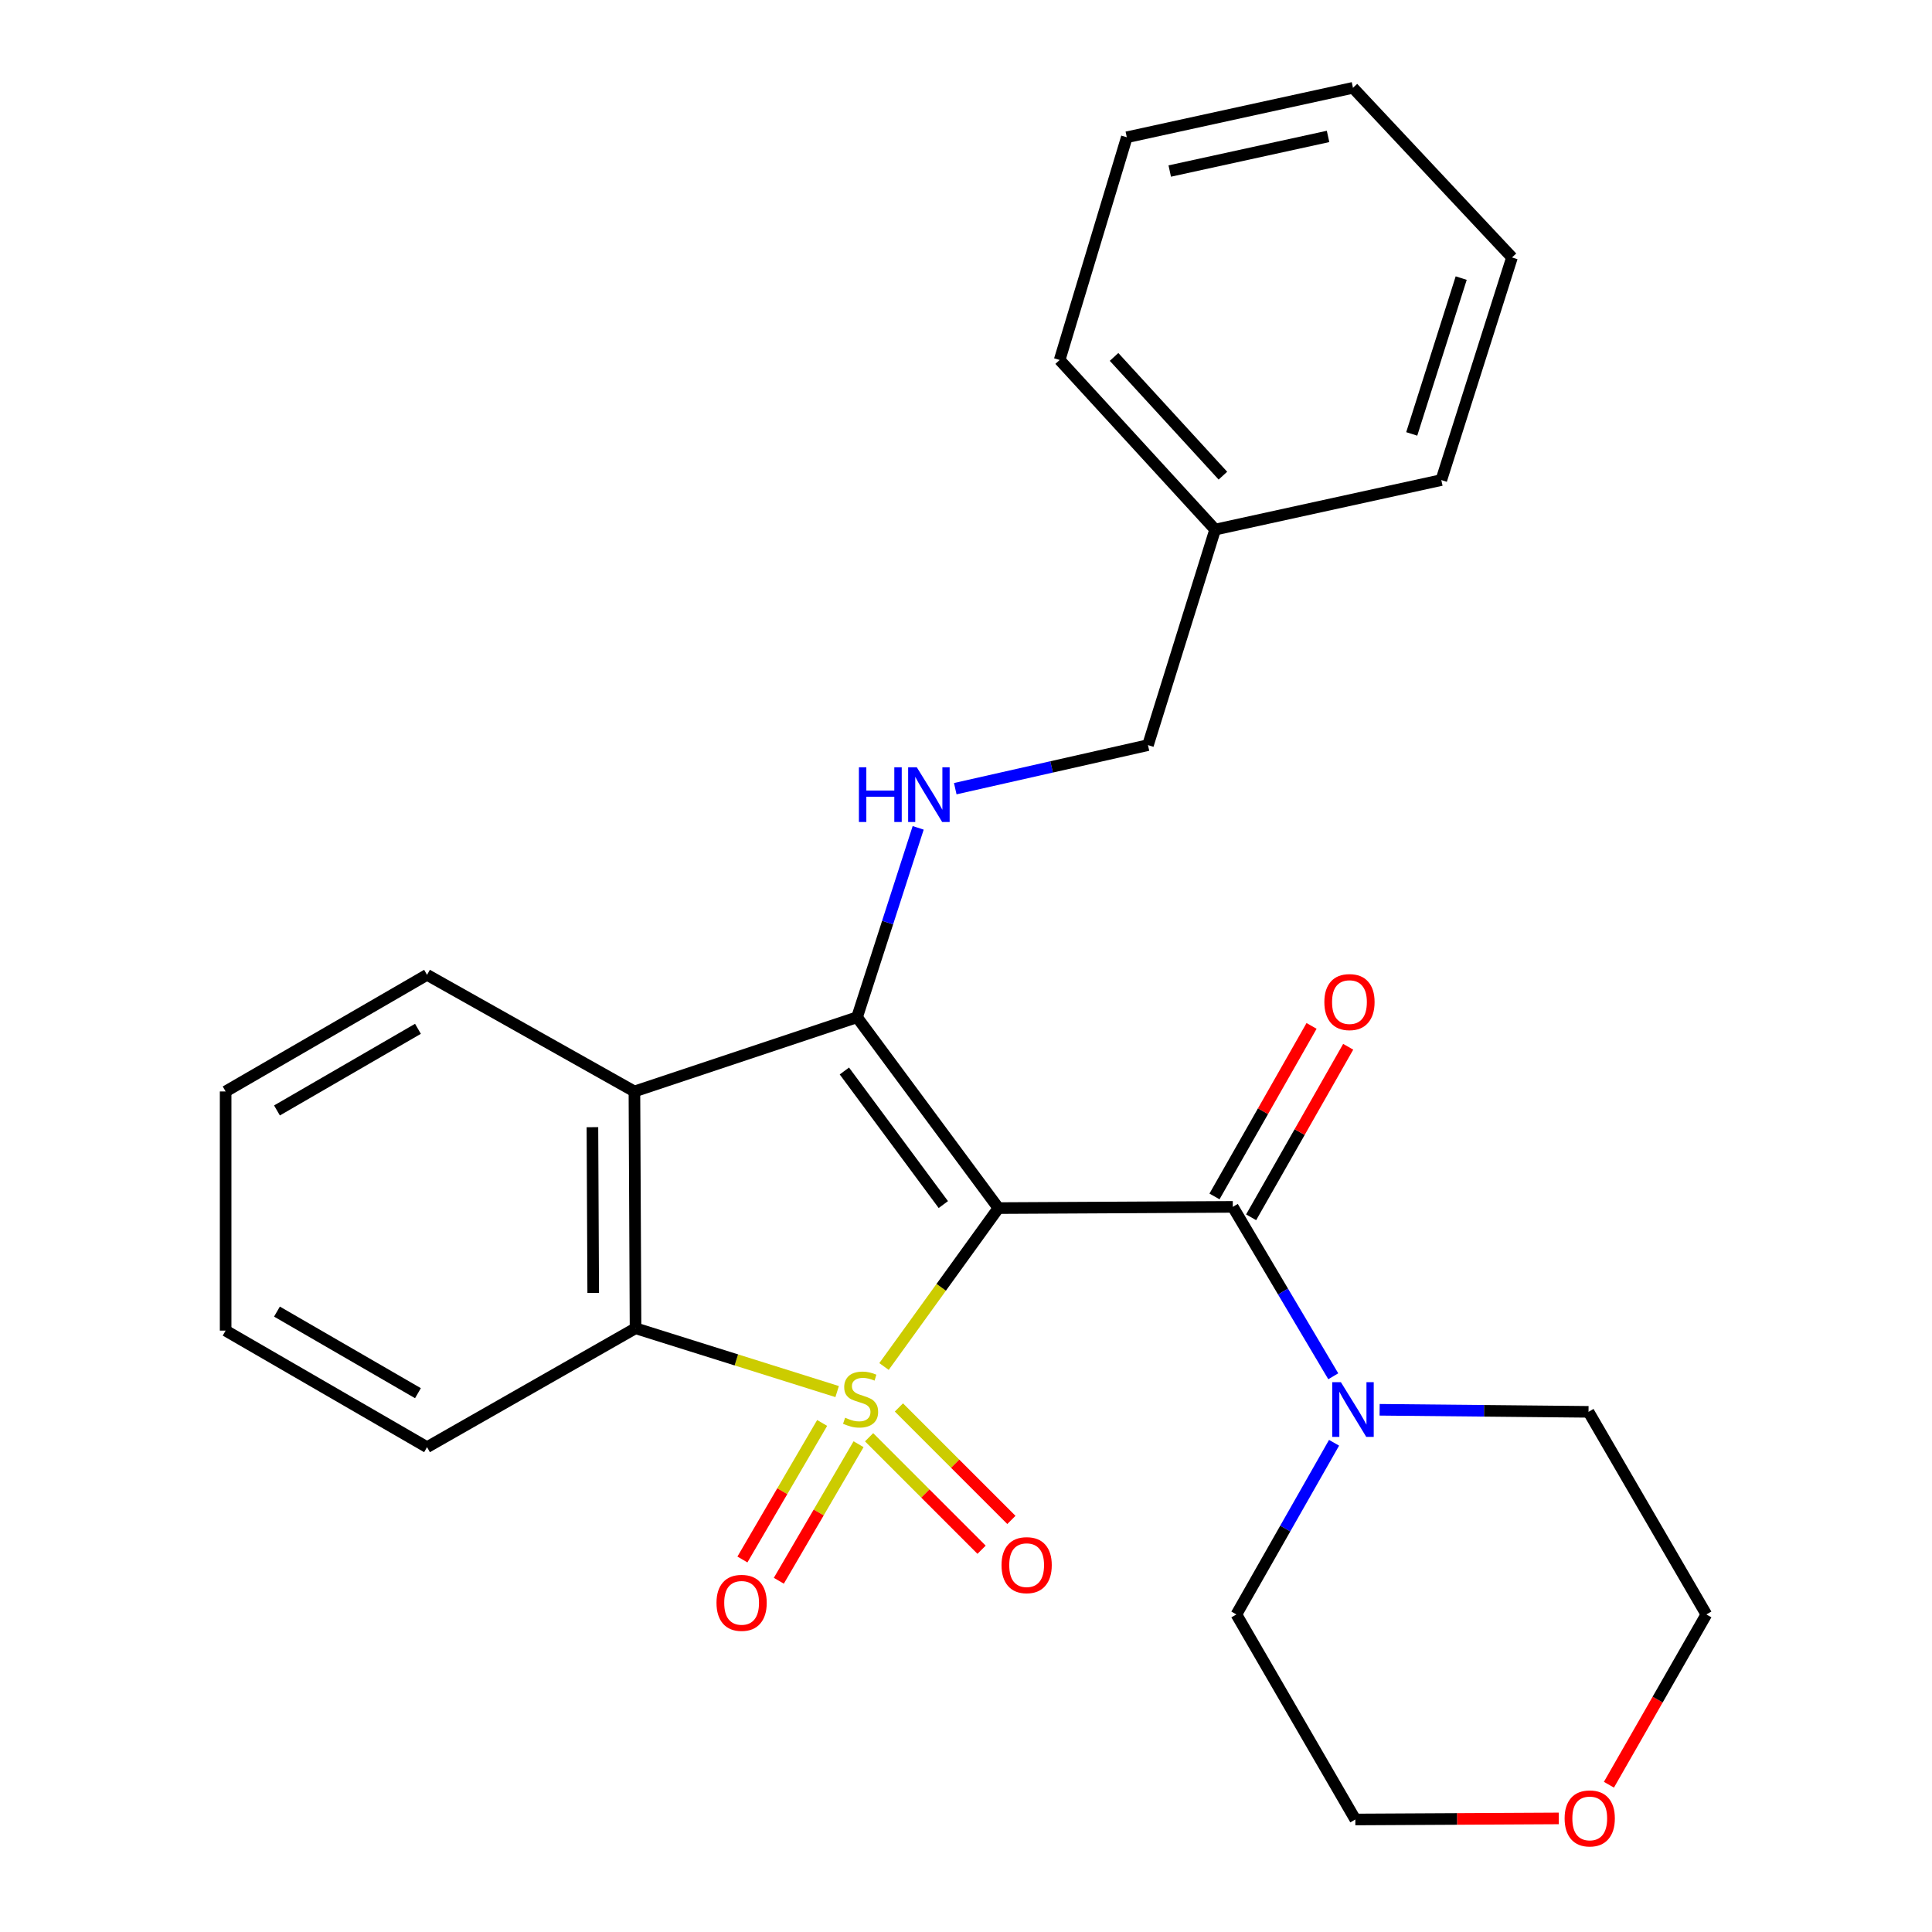 <?xml version='1.0' encoding='iso-8859-1'?>
<svg version='1.1' baseProfile='full'
              xmlns='http://www.w3.org/2000/svg'
                      xmlns:rdkit='http://www.rdkit.org/xml'
                      xmlns:xlink='http://www.w3.org/1999/xlink'
                  xml:space='preserve'
width='1000px' height='1000px' viewBox='0 0 1000 1000'>
<!-- END OF HEADER -->
<rect style='opacity:1.0;fill:#FFFFFF;stroke:none' width='1000' height='1000' x='0' y='0'> </rect>
<path class='bond-0' d='M 457.565,707.296 L 487.173,666.301' style='fill:none;fill-rule:evenodd;stroke:#CCCC00;stroke-width:6px;stroke-linecap:butt;stroke-linejoin:miter;stroke-opacity:1' />
<path class='bond-0' d='M 487.173,666.301 L 516.781,625.306' style='fill:none;fill-rule:evenodd;stroke:#000000;stroke-width:6px;stroke-linecap:butt;stroke-linejoin:miter;stroke-opacity:1' />
<path class='bond-3' d='M 433.307,720.276 L 381.132,703.891' style='fill:none;fill-rule:evenodd;stroke:#CCCC00;stroke-width:6px;stroke-linecap:butt;stroke-linejoin:miter;stroke-opacity:1' />
<path class='bond-3' d='M 381.132,703.891 L 328.957,687.506' style='fill:none;fill-rule:evenodd;stroke:#000000;stroke-width:6px;stroke-linecap:butt;stroke-linejoin:miter;stroke-opacity:1' />
<path class='bond-7' d='M 425.544,736.516 L 404.91,771.853' style='fill:none;fill-rule:evenodd;stroke:#CCCC00;stroke-width:6px;stroke-linecap:butt;stroke-linejoin:miter;stroke-opacity:1' />
<path class='bond-7' d='M 404.91,771.853 L 384.276,807.19' style='fill:none;fill-rule:evenodd;stroke:#FF0000;stroke-width:6px;stroke-linecap:butt;stroke-linejoin:miter;stroke-opacity:1' />
<path class='bond-7' d='M 444.391,747.521 L 423.756,782.858' style='fill:none;fill-rule:evenodd;stroke:#CCCC00;stroke-width:6px;stroke-linecap:butt;stroke-linejoin:miter;stroke-opacity:1' />
<path class='bond-7' d='M 423.756,782.858 L 403.122,818.195' style='fill:none;fill-rule:evenodd;stroke:#FF0000;stroke-width:6px;stroke-linecap:butt;stroke-linejoin:miter;stroke-opacity:1' />
<path class='bond-8' d='M 449.842,743.921 L 478.953,773.032' style='fill:none;fill-rule:evenodd;stroke:#CCCC00;stroke-width:6px;stroke-linecap:butt;stroke-linejoin:miter;stroke-opacity:1' />
<path class='bond-8' d='M 478.953,773.032 L 508.064,802.144' style='fill:none;fill-rule:evenodd;stroke:#FF0000;stroke-width:6px;stroke-linecap:butt;stroke-linejoin:miter;stroke-opacity:1' />
<path class='bond-8' d='M 465.274,728.489 L 494.385,757.6' style='fill:none;fill-rule:evenodd;stroke:#CCCC00;stroke-width:6px;stroke-linecap:butt;stroke-linejoin:miter;stroke-opacity:1' />
<path class='bond-8' d='M 494.385,757.6 L 523.497,786.711' style='fill:none;fill-rule:evenodd;stroke:#FF0000;stroke-width:6px;stroke-linecap:butt;stroke-linejoin:miter;stroke-opacity:1' />
<path class='bond-1' d='M 516.781,625.306 L 443.608,526.538' style='fill:none;fill-rule:evenodd;stroke:#000000;stroke-width:6px;stroke-linecap:butt;stroke-linejoin:miter;stroke-opacity:1' />
<path class='bond-1' d='M 488.268,623.483 L 437.048,554.345' style='fill:none;fill-rule:evenodd;stroke:#000000;stroke-width:6px;stroke-linecap:butt;stroke-linejoin:miter;stroke-opacity:1' />
<path class='bond-2' d='M 516.781,625.306 L 638.1,624.675' style='fill:none;fill-rule:evenodd;stroke:#000000;stroke-width:6px;stroke-linecap:butt;stroke-linejoin:miter;stroke-opacity:1' />
<path class='bond-5' d='M 443.608,526.538 L 459.428,477.515' style='fill:none;fill-rule:evenodd;stroke:#000000;stroke-width:6px;stroke-linecap:butt;stroke-linejoin:miter;stroke-opacity:1' />
<path class='bond-5' d='M 459.428,477.515 L 475.248,428.492' style='fill:none;fill-rule:evenodd;stroke:#0000FF;stroke-width:6px;stroke-linecap:butt;stroke-linejoin:miter;stroke-opacity:1' />
<path class='bond-26' d='M 443.608,526.538 L 328.375,564.937' style='fill:none;fill-rule:evenodd;stroke:#000000;stroke-width:6px;stroke-linecap:butt;stroke-linejoin:miter;stroke-opacity:1' />
<path class='bond-6' d='M 638.1,624.675 L 664.098,668.517' style='fill:none;fill-rule:evenodd;stroke:#000000;stroke-width:6px;stroke-linecap:butt;stroke-linejoin:miter;stroke-opacity:1' />
<path class='bond-6' d='M 664.098,668.517 L 690.095,712.358' style='fill:none;fill-rule:evenodd;stroke:#0000FF;stroke-width:6px;stroke-linecap:butt;stroke-linejoin:miter;stroke-opacity:1' />
<path class='bond-9' d='M 647.584,630.074 L 672.705,585.94' style='fill:none;fill-rule:evenodd;stroke:#000000;stroke-width:6px;stroke-linecap:butt;stroke-linejoin:miter;stroke-opacity:1' />
<path class='bond-9' d='M 672.705,585.94 L 697.826,541.806' style='fill:none;fill-rule:evenodd;stroke:#FF0000;stroke-width:6px;stroke-linecap:butt;stroke-linejoin:miter;stroke-opacity:1' />
<path class='bond-9' d='M 628.617,619.277 L 653.738,575.144' style='fill:none;fill-rule:evenodd;stroke:#000000;stroke-width:6px;stroke-linecap:butt;stroke-linejoin:miter;stroke-opacity:1' />
<path class='bond-9' d='M 653.738,575.144 L 678.859,531.01' style='fill:none;fill-rule:evenodd;stroke:#FF0000;stroke-width:6px;stroke-linecap:butt;stroke-linejoin:miter;stroke-opacity:1' />
<path class='bond-4' d='M 328.957,687.506 L 328.375,564.937' style='fill:none;fill-rule:evenodd;stroke:#000000;stroke-width:6px;stroke-linecap:butt;stroke-linejoin:miter;stroke-opacity:1' />
<path class='bond-4' d='M 307.045,669.224 L 306.638,583.426' style='fill:none;fill-rule:evenodd;stroke:#000000;stroke-width:6px;stroke-linecap:butt;stroke-linejoin:miter;stroke-opacity:1' />
<path class='bond-13' d='M 328.957,687.506 L 221.035,749.051' style='fill:none;fill-rule:evenodd;stroke:#000000;stroke-width:6px;stroke-linecap:butt;stroke-linejoin:miter;stroke-opacity:1' />
<path class='bond-12' d='M 328.375,564.937 L 221.035,504.568' style='fill:none;fill-rule:evenodd;stroke:#000000;stroke-width:6px;stroke-linecap:butt;stroke-linejoin:miter;stroke-opacity:1' />
<path class='bond-11' d='M 494.441,408.22 L 544.313,396.947' style='fill:none;fill-rule:evenodd;stroke:#0000FF;stroke-width:6px;stroke-linecap:butt;stroke-linejoin:miter;stroke-opacity:1' />
<path class='bond-11' d='M 544.313,396.947 L 594.185,385.673' style='fill:none;fill-rule:evenodd;stroke:#000000;stroke-width:6px;stroke-linecap:butt;stroke-linejoin:miter;stroke-opacity:1' />
<path class='bond-14' d='M 690.508,746.777 L 665.232,791.205' style='fill:none;fill-rule:evenodd;stroke:#0000FF;stroke-width:6px;stroke-linecap:butt;stroke-linejoin:miter;stroke-opacity:1' />
<path class='bond-14' d='M 665.232,791.205 L 639.955,835.633' style='fill:none;fill-rule:evenodd;stroke:#000000;stroke-width:6px;stroke-linecap:butt;stroke-linejoin:miter;stroke-opacity:1' />
<path class='bond-15' d='M 714.088,729.702 L 768.151,730.234' style='fill:none;fill-rule:evenodd;stroke:#0000FF;stroke-width:6px;stroke-linecap:butt;stroke-linejoin:miter;stroke-opacity:1' />
<path class='bond-15' d='M 768.151,730.234 L 822.214,730.767' style='fill:none;fill-rule:evenodd;stroke:#000000;stroke-width:6px;stroke-linecap:butt;stroke-linejoin:miter;stroke-opacity:1' />
<path class='bond-10' d='M 832.777,923.771 L 857.995,879.702' style='fill:none;fill-rule:evenodd;stroke:#FF0000;stroke-width:6px;stroke-linecap:butt;stroke-linejoin:miter;stroke-opacity:1' />
<path class='bond-10' d='M 857.995,879.702 L 883.213,835.633' style='fill:none;fill-rule:evenodd;stroke:#000000;stroke-width:6px;stroke-linecap:butt;stroke-linejoin:miter;stroke-opacity:1' />
<path class='bond-28' d='M 806.811,941.213 L 754.162,941.487' style='fill:none;fill-rule:evenodd;stroke:#FF0000;stroke-width:6px;stroke-linecap:butt;stroke-linejoin:miter;stroke-opacity:1' />
<path class='bond-28' d='M 754.162,941.487 L 701.512,941.761' style='fill:none;fill-rule:evenodd;stroke:#000000;stroke-width:6px;stroke-linecap:butt;stroke-linejoin:miter;stroke-opacity:1' />
<path class='bond-16' d='M 594.185,385.673 L 628.958,274.114' style='fill:none;fill-rule:evenodd;stroke:#000000;stroke-width:6px;stroke-linecap:butt;stroke-linejoin:miter;stroke-opacity:1' />
<path class='bond-27' d='M 221.035,504.568 L 116.787,564.937' style='fill:none;fill-rule:evenodd;stroke:#000000;stroke-width:6px;stroke-linecap:butt;stroke-linejoin:miter;stroke-opacity:1' />
<path class='bond-27' d='M 216.335,532.51 L 143.361,574.768' style='fill:none;fill-rule:evenodd;stroke:#000000;stroke-width:6px;stroke-linecap:butt;stroke-linejoin:miter;stroke-opacity:1' />
<path class='bond-22' d='M 221.035,749.051 L 116.787,688.718' style='fill:none;fill-rule:evenodd;stroke:#000000;stroke-width:6px;stroke-linecap:butt;stroke-linejoin:miter;stroke-opacity:1' />
<path class='bond-22' d='M 216.33,721.112 L 143.356,678.879' style='fill:none;fill-rule:evenodd;stroke:#000000;stroke-width:6px;stroke-linecap:butt;stroke-linejoin:miter;stroke-opacity:1' />
<path class='bond-17' d='M 639.955,835.633 L 701.512,941.761' style='fill:none;fill-rule:evenodd;stroke:#000000;stroke-width:6px;stroke-linecap:butt;stroke-linejoin:miter;stroke-opacity:1' />
<path class='bond-18' d='M 822.214,730.767 L 883.213,835.633' style='fill:none;fill-rule:evenodd;stroke:#000000;stroke-width:6px;stroke-linecap:butt;stroke-linejoin:miter;stroke-opacity:1' />
<path class='bond-19' d='M 628.958,274.114 L 548.475,186.319' style='fill:none;fill-rule:evenodd;stroke:#000000;stroke-width:6px;stroke-linecap:butt;stroke-linejoin:miter;stroke-opacity:1' />
<path class='bond-19' d='M 632.973,246.197 L 576.635,184.741' style='fill:none;fill-rule:evenodd;stroke:#000000;stroke-width:6px;stroke-linecap:butt;stroke-linejoin:miter;stroke-opacity:1' />
<path class='bond-20' d='M 628.958,274.114 L 746.022,248.483' style='fill:none;fill-rule:evenodd;stroke:#000000;stroke-width:6px;stroke-linecap:butt;stroke-linejoin:miter;stroke-opacity:1' />
<path class='bond-23' d='M 548.475,186.319 L 583.236,71.05' style='fill:none;fill-rule:evenodd;stroke:#000000;stroke-width:6px;stroke-linecap:butt;stroke-linejoin:miter;stroke-opacity:1' />
<path class='bond-24' d='M 746.022,248.483 L 782.602,133.262' style='fill:none;fill-rule:evenodd;stroke:#000000;stroke-width:6px;stroke-linecap:butt;stroke-linejoin:miter;stroke-opacity:1' />
<path class='bond-24' d='M 730.708,224.595 L 756.314,143.941' style='fill:none;fill-rule:evenodd;stroke:#000000;stroke-width:6px;stroke-linecap:butt;stroke-linejoin:miter;stroke-opacity:1' />
<path class='bond-21' d='M 116.787,564.937 L 116.787,688.718' style='fill:none;fill-rule:evenodd;stroke:#000000;stroke-width:6px;stroke-linecap:butt;stroke-linejoin:miter;stroke-opacity:1' />
<path class='bond-29' d='M 583.236,71.05 L 700.3,45.455' style='fill:none;fill-rule:evenodd;stroke:#000000;stroke-width:6px;stroke-linecap:butt;stroke-linejoin:miter;stroke-opacity:1' />
<path class='bond-29' d='M 605.457,88.531 L 687.402,70.615' style='fill:none;fill-rule:evenodd;stroke:#000000;stroke-width:6px;stroke-linecap:butt;stroke-linejoin:miter;stroke-opacity:1' />
<path class='bond-25' d='M 782.602,133.262 L 700.3,45.455' style='fill:none;fill-rule:evenodd;stroke:#000000;stroke-width:6px;stroke-linecap:butt;stroke-linejoin:miter;stroke-opacity:1' />
<path  class='atom-0' d='M 437.439 733.806
Q 437.759 733.926, 439.079 734.486
Q 440.399 735.046, 441.839 735.406
Q 443.319 735.726, 444.759 735.726
Q 447.439 735.726, 448.999 734.446
Q 450.559 733.126, 450.559 730.846
Q 450.559 729.286, 449.759 728.326
Q 448.999 727.366, 447.799 726.846
Q 446.599 726.326, 444.599 725.726
Q 442.079 724.966, 440.559 724.246
Q 439.079 723.526, 437.999 722.006
Q 436.959 720.486, 436.959 717.926
Q 436.959 714.366, 439.359 712.166
Q 441.799 709.966, 446.599 709.966
Q 449.879 709.966, 453.599 711.526
L 452.679 714.606
Q 449.279 713.206, 446.719 713.206
Q 443.959 713.206, 442.439 714.366
Q 440.919 715.486, 440.959 717.446
Q 440.959 718.966, 441.719 719.886
Q 442.519 720.806, 443.639 721.326
Q 444.799 721.846, 446.719 722.446
Q 449.279 723.246, 450.799 724.046
Q 452.319 724.846, 453.399 726.486
Q 454.519 728.086, 454.519 730.846
Q 454.519 734.766, 451.879 736.886
Q 449.279 738.966, 444.919 738.966
Q 442.399 738.966, 440.479 738.406
Q 438.599 737.886, 436.359 736.966
L 437.439 733.806
' fill='#CCCC00'/>
<path  class='atom-6' d='M 444.574 397.145
L 448.414 397.145
L 448.414 409.185
L 462.894 409.185
L 462.894 397.145
L 466.734 397.145
L 466.734 425.465
L 462.894 425.465
L 462.894 412.385
L 448.414 412.385
L 448.414 425.465
L 444.574 425.465
L 444.574 397.145
' fill='#0000FF'/>
<path  class='atom-6' d='M 474.534 397.145
L 483.814 412.145
Q 484.734 413.625, 486.214 416.305
Q 487.694 418.985, 487.774 419.145
L 487.774 397.145
L 491.534 397.145
L 491.534 425.465
L 487.654 425.465
L 477.694 409.065
Q 476.534 407.145, 475.294 404.945
Q 474.094 402.745, 473.734 402.065
L 473.734 425.465
L 470.054 425.465
L 470.054 397.145
L 474.534 397.145
' fill='#0000FF'/>
<path  class='atom-7' d='M 694.04 715.406
L 703.32 730.406
Q 704.24 731.886, 705.72 734.566
Q 707.2 737.246, 707.28 737.406
L 707.28 715.406
L 711.04 715.406
L 711.04 743.726
L 707.16 743.726
L 697.2 727.326
Q 696.04 725.406, 694.8 723.206
Q 693.6 721.006, 693.24 720.326
L 693.24 743.726
L 689.56 743.726
L 689.56 715.406
L 694.04 715.406
' fill='#0000FF'/>
<path  class='atom-8' d='M 370.858 829.626
Q 370.858 822.826, 374.218 819.026
Q 377.578 815.226, 383.858 815.226
Q 390.138 815.226, 393.498 819.026
Q 396.858 822.826, 396.858 829.626
Q 396.858 836.506, 393.458 840.426
Q 390.058 844.306, 383.858 844.306
Q 377.618 844.306, 374.218 840.426
Q 370.858 836.546, 370.858 829.626
M 383.858 841.106
Q 388.178 841.106, 390.498 838.226
Q 392.858 835.306, 392.858 829.626
Q 392.858 824.066, 390.498 821.266
Q 388.178 818.426, 383.858 818.426
Q 379.538 818.426, 377.178 821.226
Q 374.858 824.026, 374.858 829.626
Q 374.858 835.346, 377.178 838.226
Q 379.538 841.106, 383.858 841.106
' fill='#FF0000'/>
<path  class='atom-9' d='M 518.391 810.118
Q 518.391 803.318, 521.751 799.518
Q 525.111 795.718, 531.391 795.718
Q 537.671 795.718, 541.031 799.518
Q 544.391 803.318, 544.391 810.118
Q 544.391 816.998, 540.991 820.918
Q 537.591 824.798, 531.391 824.798
Q 525.151 824.798, 521.751 820.918
Q 518.391 817.038, 518.391 810.118
M 531.391 821.598
Q 535.711 821.598, 538.031 818.718
Q 540.391 815.798, 540.391 810.118
Q 540.391 804.558, 538.031 801.758
Q 535.711 798.918, 531.391 798.918
Q 527.071 798.918, 524.711 801.718
Q 522.391 804.518, 522.391 810.118
Q 522.391 815.838, 524.711 818.718
Q 527.071 821.598, 531.391 821.598
' fill='#FF0000'/>
<path  class='atom-10' d='M 685.481 518.677
Q 685.481 511.877, 688.841 508.077
Q 692.201 504.277, 698.481 504.277
Q 704.761 504.277, 708.121 508.077
Q 711.481 511.877, 711.481 518.677
Q 711.481 525.557, 708.081 529.477
Q 704.681 533.357, 698.481 533.357
Q 692.241 533.357, 688.841 529.477
Q 685.481 525.597, 685.481 518.677
M 698.481 530.157
Q 702.801 530.157, 705.121 527.277
Q 707.481 524.357, 707.481 518.677
Q 707.481 513.117, 705.121 510.317
Q 702.801 507.477, 698.481 507.477
Q 694.161 507.477, 691.801 510.277
Q 689.481 513.077, 689.481 518.677
Q 689.481 524.397, 691.801 527.277
Q 694.161 530.157, 698.481 530.157
' fill='#FF0000'/>
<path  class='atom-11' d='M 809.844 941.21
Q 809.844 934.41, 813.204 930.61
Q 816.564 926.81, 822.844 926.81
Q 829.124 926.81, 832.484 930.61
Q 835.844 934.41, 835.844 941.21
Q 835.844 948.09, 832.444 952.01
Q 829.044 955.89, 822.844 955.89
Q 816.604 955.89, 813.204 952.01
Q 809.844 948.13, 809.844 941.21
M 822.844 952.69
Q 827.164 952.69, 829.484 949.81
Q 831.844 946.89, 831.844 941.21
Q 831.844 935.65, 829.484 932.85
Q 827.164 930.01, 822.844 930.01
Q 818.524 930.01, 816.164 932.81
Q 813.844 935.61, 813.844 941.21
Q 813.844 946.93, 816.164 949.81
Q 818.524 952.69, 822.844 952.69
' fill='#FF0000'/>
</svg>
